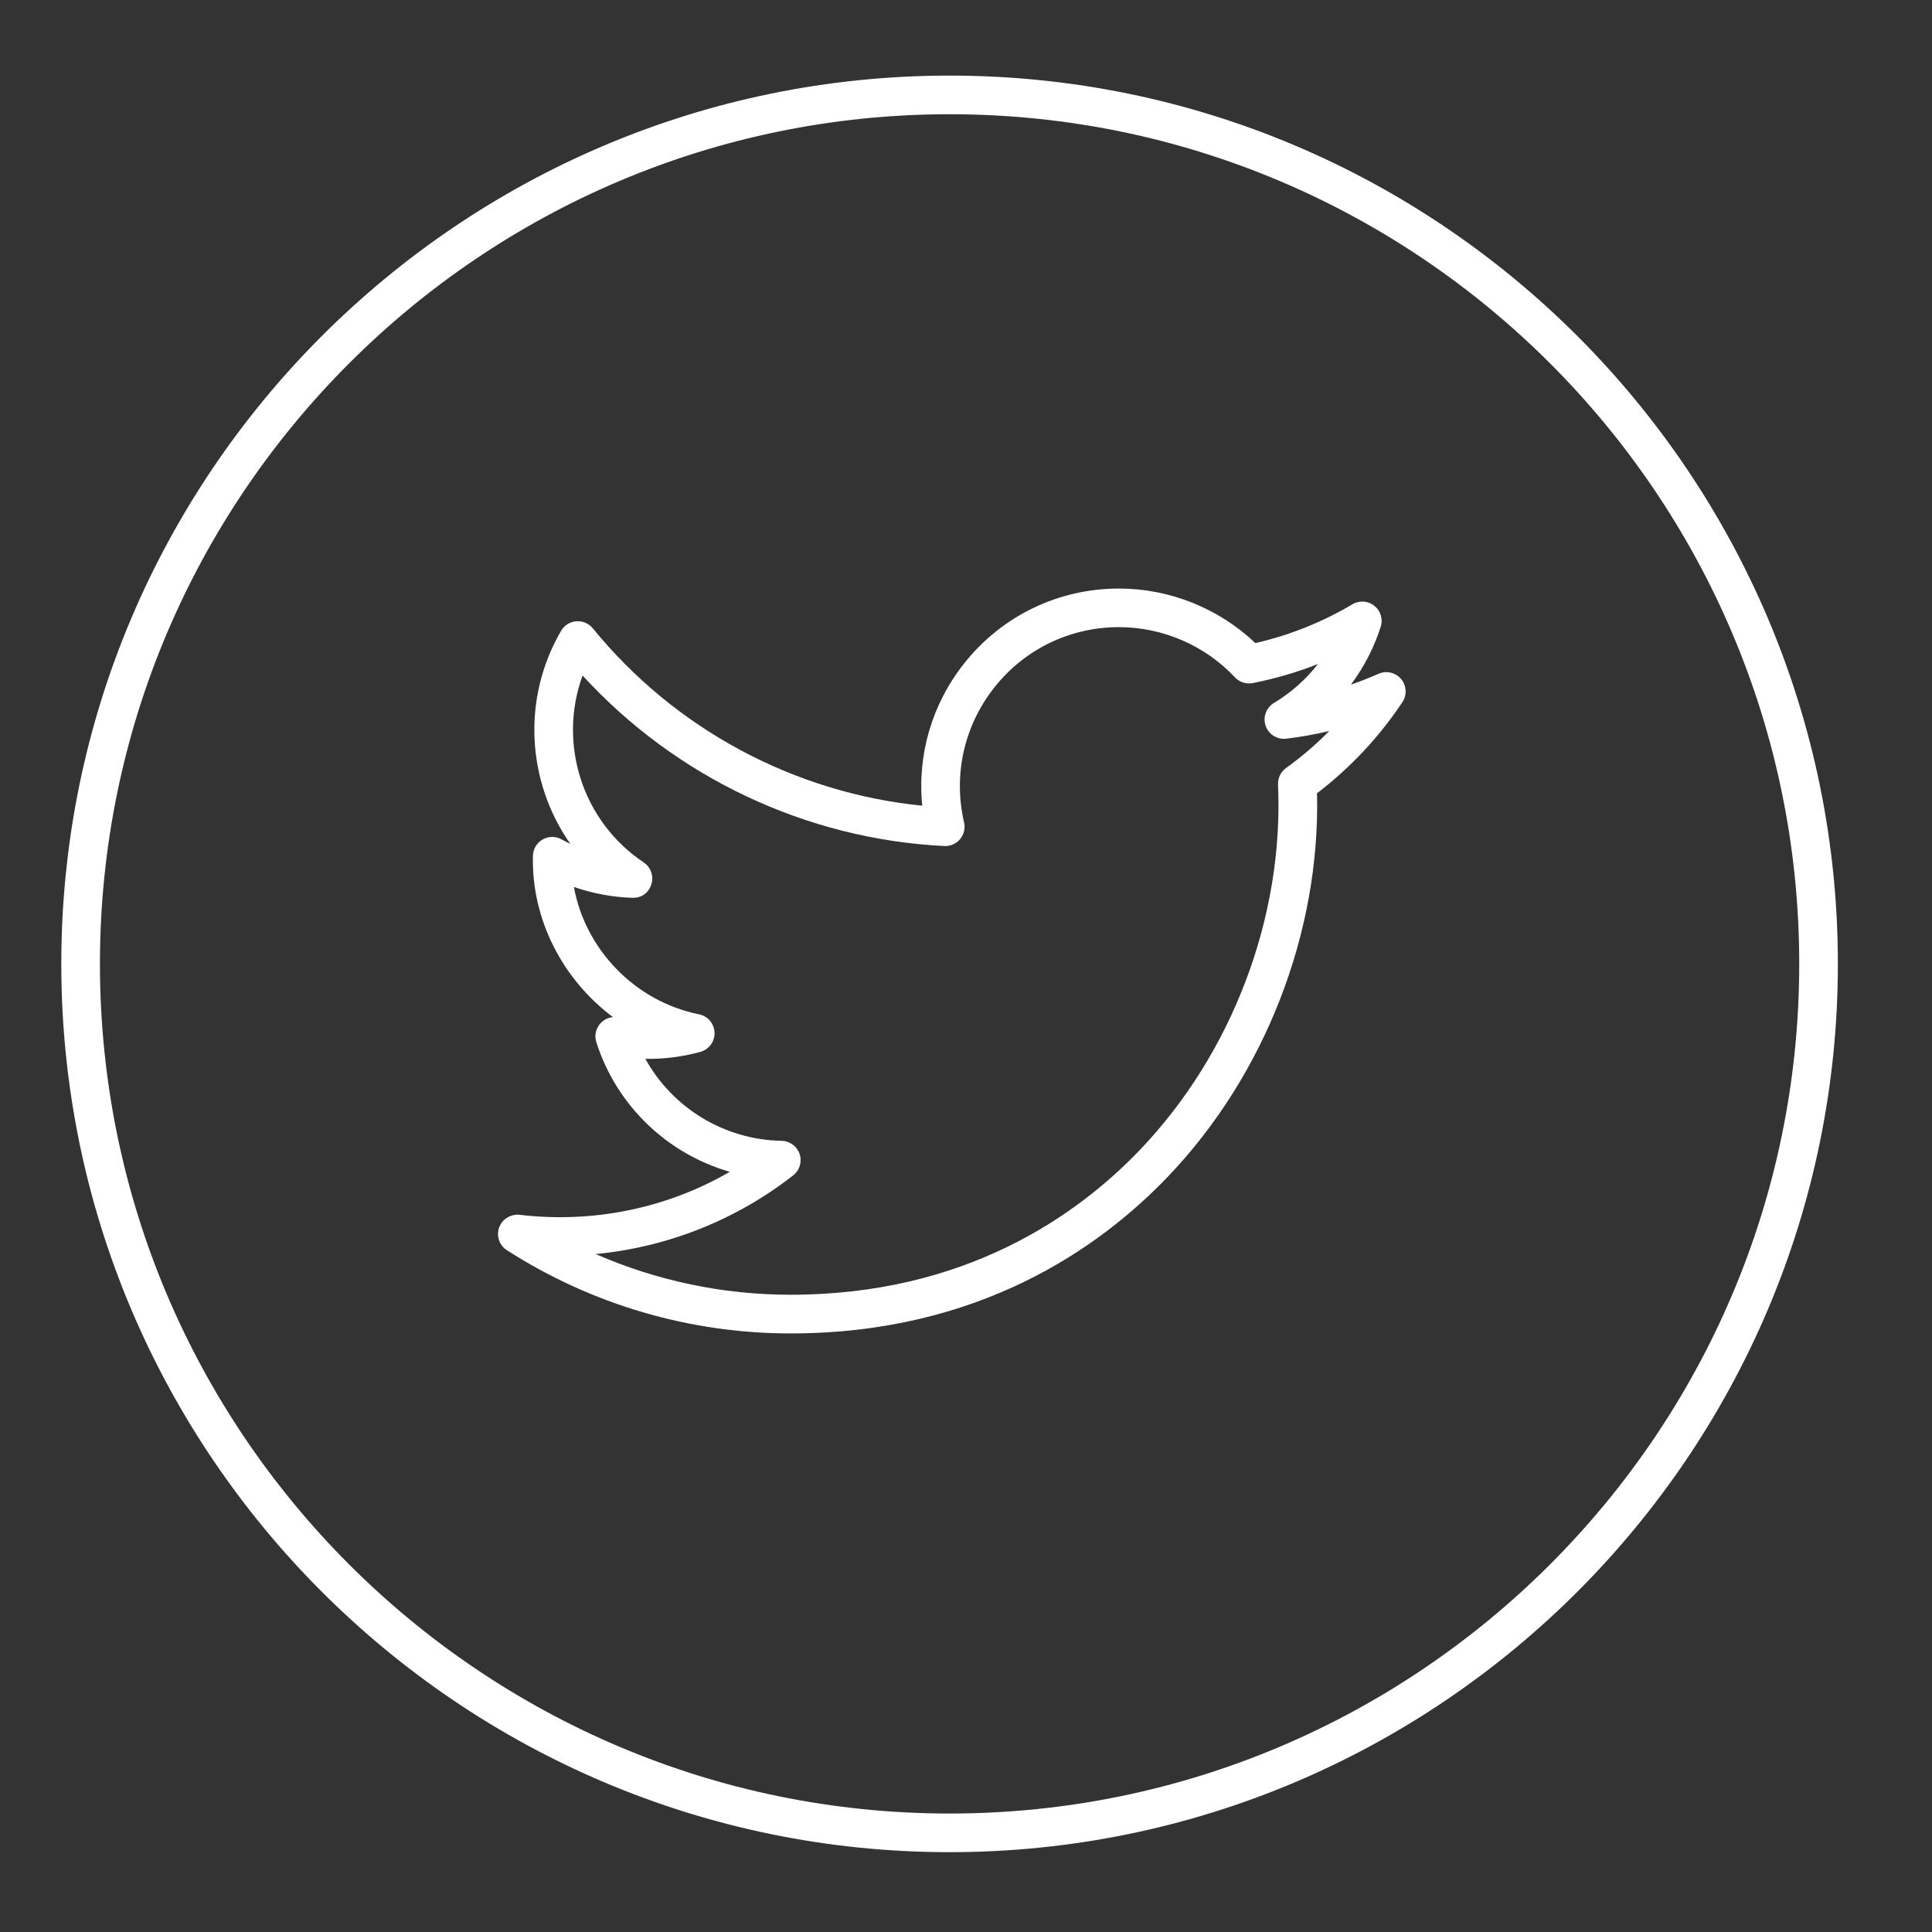 <?xml version="1.0" ?><!DOCTYPE svg  PUBLIC '-//W3C//DTD SVG 1.1//EN'  'http://www.w3.org/Graphics/SVG/1.1/DTD/svg11.dtd'><svg enable-background="new 0 0 100 100" height="50px" id="Layer_1" version="1.1" viewBox="0 0 100 100" width="50px" xml:space="preserve" xmlns="http://www.w3.org/2000/svg" xmlns:xlink="http://www.w3.org/1999/xlink"><rect x="0" y="0" width="100" height="100" fill="#333333" stroke="none"/><g><path d="M49.15,95.868c25.353,0,45.978-20.625,45.978-45.978S74.503,3.913,49.15,3.913S3.173,24.539,3.173,49.891   S23.798,95.868,49.15,95.868z M49.15,5.913c24.249,0,43.978,19.728,43.978,43.978S73.399,93.868,49.15,93.868   S5.173,74.14,5.173,49.891S24.901,5.913,49.15,5.913z" fill="#FFFFFF"/><path d="M26.237,64.711c4.391,2.817,9.469,4.307,14.686,4.307c9.728,0,15.99-4.415,19.53-8.118   c5.027-5.258,7.889-12.639,7.716-19.842c1.721-1.313,3.205-2.896,4.418-4.713c0.247-0.37,0.22-0.859-0.067-1.199   c-0.286-0.34-0.762-0.45-1.17-0.27c-0.467,0.207-0.942,0.394-1.425,0.559c0.671-0.899,1.193-1.908,1.541-2.992   c0.127-0.396-0.004-0.828-0.329-1.087c-0.324-0.259-0.774-0.291-1.133-0.079c-1.571,0.931-3.26,1.605-5.026,2.009   c-1.894-1.801-4.436-2.823-7.06-2.823c-3.137,0-6.056,1.41-8.007,3.868c-1.676,2.11-2.439,4.738-2.176,7.372   c-6.642-0.666-12.801-3.968-17.052-9.182c-0.208-0.254-0.527-0.388-0.854-0.365c-0.327,0.026-0.621,0.21-0.786,0.494   c-2.061,3.536-1.756,7.845,0.475,11.027c-0.152-0.073-0.302-0.15-0.449-0.231c-0.306-0.17-0.679-0.168-0.982,0.006   c-0.304,0.174-0.494,0.494-0.503,0.844c-0.079,3.32,1.56,6.421,4.145,8.35c-0.251,0.022-0.488,0.139-0.66,0.333   c-0.233,0.264-0.311,0.632-0.203,0.968c1.059,3.301,3.686,5.778,6.907,6.706c-3.249,1.885-7.062,2.676-10.878,2.225   c-0.451-0.05-0.901,0.217-1.059,0.656S25.846,64.459,26.237,64.711z M41.056,60.836c0.334-0.261,0.467-0.703,0.332-1.104   s-0.507-0.675-0.93-0.683c-2.98-0.054-5.65-1.706-7.054-4.244c0.966,0.018,1.919-0.106,2.845-0.359   c0.447-0.123,0.752-0.536,0.735-1c-0.016-0.463-0.348-0.854-0.803-0.946c-3.325-0.667-5.893-3.37-6.476-6.591   c0.974,0.338,1.997,0.529,3.026,0.561c0.49,0.017,0.848-0.27,0.983-0.694c0.137-0.425-0.025-0.889-0.396-1.137   c-3.202-2.14-4.444-6.175-3.164-9.674c4.828,5.273,11.567,8.468,18.723,8.826c0.308,0.017,0.616-0.117,0.817-0.357   s0.277-0.562,0.206-0.868c-0.572-2.462,0.002-5.011,1.576-6.994c1.569-1.978,3.917-3.111,6.44-3.111   c2.266,0,4.455,0.947,6.005,2.599c0.236,0.251,0.583,0.361,0.923,0.297c1.156-0.228,2.283-0.558,3.374-0.988   c-0.622,0.799-1.392,1.484-2.278,2.016c-0.404,0.243-0.584,0.735-0.432,1.181c0.153,0.447,0.603,0.725,1.065,0.669   c0.753-0.09,1.497-0.223,2.229-0.398c-0.689,0.7-1.437,1.34-2.238,1.918c-0.273,0.197-0.429,0.519-0.414,0.856   c0.308,6.836-2.363,13.904-7.145,18.905c-3.271,3.421-9.063,7.5-18.085,7.5c-3.494,0-6.92-0.721-10.087-2.106   C34.542,64.556,38.115,63.141,41.056,60.836z" fill="#FFFFFF"/></g></svg>